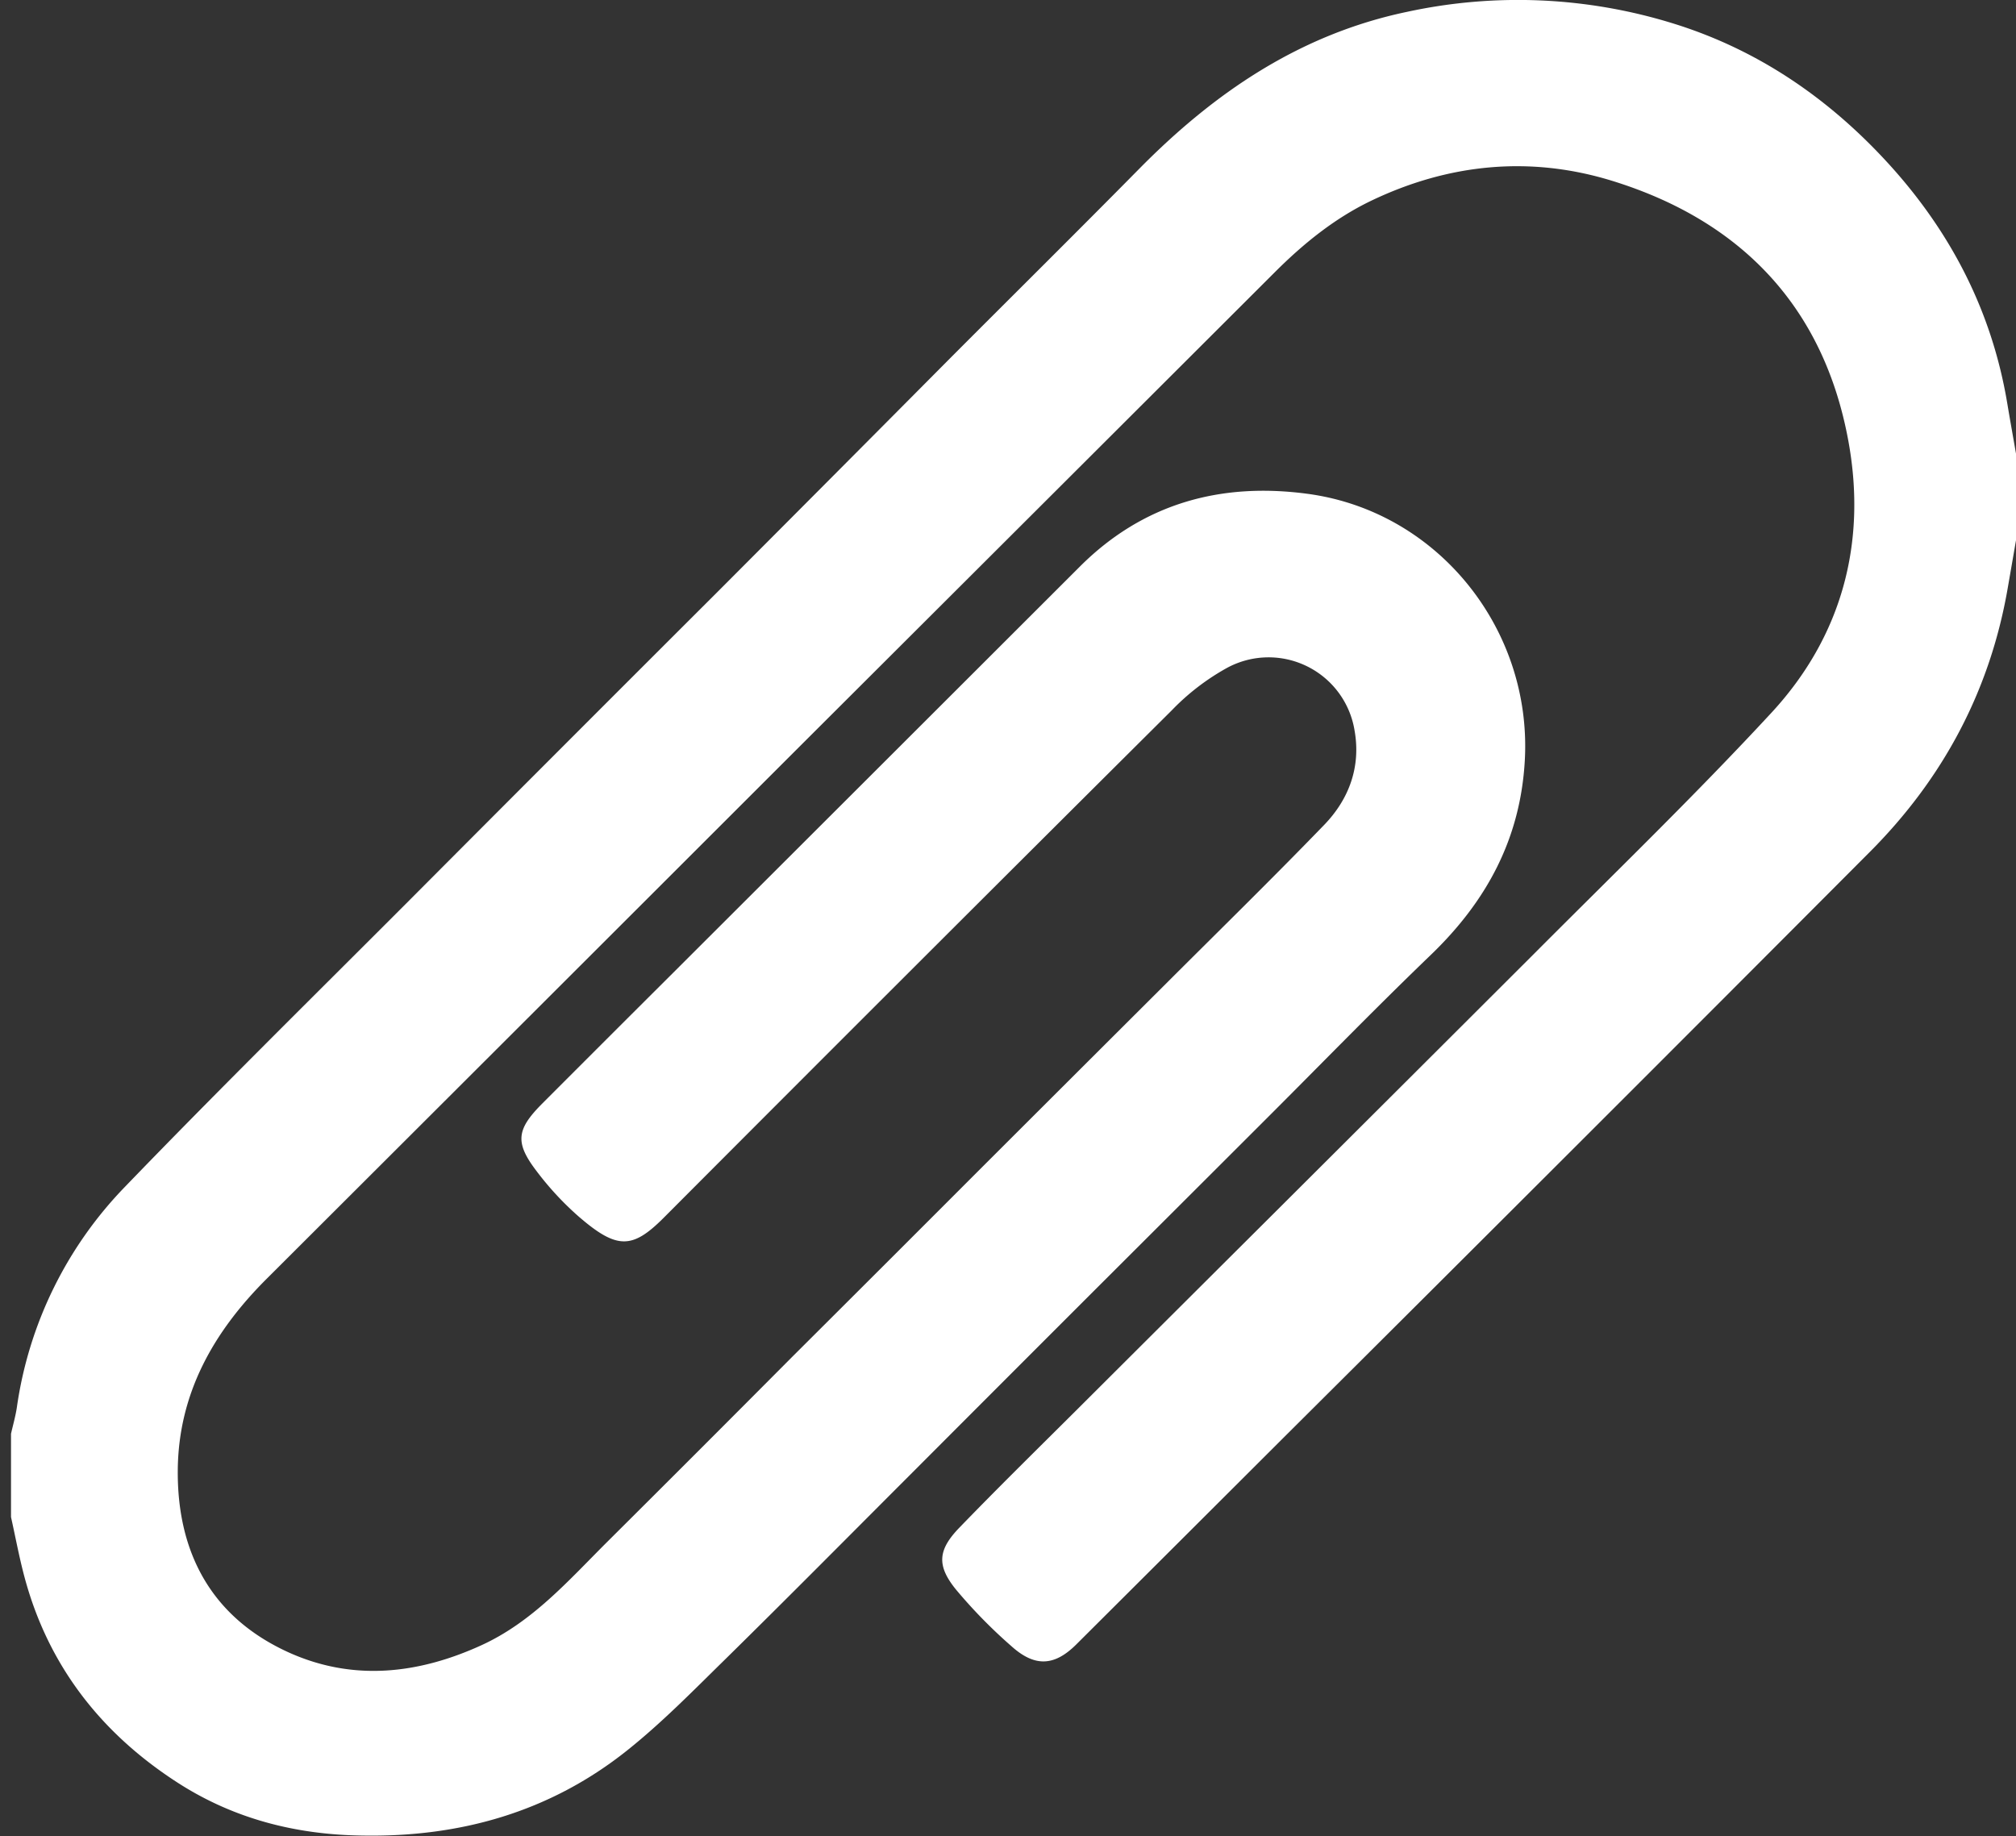 <svg id="Warstwa_1" data-name="Warstwa 1" xmlns="http://www.w3.org/2000/svg" viewBox="0 0 560.21 510.24"><rect x="0" y="0" width="560.21" height="510.24" fill="#333333" stroke="none"/><defs><style>.cls-1{fill:#fff;}</style></defs><title>spinacz</title><path class="cls-1" d="M560.21,150.15q-1.13,6.56-2.27,13.11c-4.92,28.66-18,53.14-38.46,73.61Q438.51,318.1,357.22,399q-29.1,29.06-58.23,58.09c-6.07,6-11.48,6.2-17.93.4a140.09,140.09,0,0,1-15.45-15.79c-5.39-6.67-5-11,1.08-17.25,10.5-10.86,21.28-21.45,32-32.12q28-27.93,56-55.83,35.73-35.62,71.43-71.27c22.17-22.25,44.8-44.09,66.12-67.14,19.6-21.19,26.56-47.26,21.39-75.52-6.82-37.24-29.79-61.21-65.56-72.29-22.78-7.05-45.48-4.84-67.11,5.54C370.84,60.7,362.21,67.7,354.3,75.6Q288.67,141.13,223,206.66,148.63,281,74.19,355.3c-14.89,14.82-24.63,32-24.79,53.33-.17,23.05,9.5,40.95,30.91,50.63,17.78,8,35.85,6,53.39-2,14.29-6.5,24.36-18.13,35.15-28.87q25.66-25.53,51.19-51.21Q246,351.31,271.87,325.4q25.61-25.58,51.24-51.14c15-15,30.12-29.77,44.84-45,6.9-7.13,10.22-16.08,8.48-26.12a24.21,24.21,0,0,0-35.48-17.52,65,65,0,0,0-15.35,11.8q-70.77,70.41-141.26,141.1c-8.65,8.64-12.92,8.71-23.45-.36a84.13,84.13,0,0,1-11.75-12.65c-6.12-8-5.64-11.63,1.57-18.85q17.76-17.79,35.56-35.53,57-56.91,113.92-113.79c17.57-17.49,39.16-23.36,63.27-20.09,36.14,4.91,62.26,37.6,60.26,74-1.2,21.86-10.64,39.23-26.14,54.14-16,15.39-31.46,31.34-47.17,47q-23.09,23.07-46.19,46.12-25.75,25.74-51.48,51.52c-17,17-33.83,34-50.93,50.82-9,8.81-17.81,17.86-27.62,25.67-21.36,17-46.22,24.06-73.38,23.6C82.33,509.9,65,505.5,49.38,495.43,28.15,481.74,13.46,463,6.84,438.4c-1.49-5.54-2.53-11.19-3.78-16.8V398.46c.55-2.44,1.25-4.85,1.62-7.31a110.34,110.34,0,0,1,30-61.28C60.49,303.11,87,277,113.26,250.7q42.84-43,85.76-85.84,32.49-32.56,64.9-65.2c17.56-17.61,35.24-35.1,52.71-52.81C337.53,25.66,361.31,9.5,391,3.29A145.58,145.58,0,0,1,465.2,6.6c23.12,7.21,42.56,20.45,58.95,38.2,17.71,19.19,29.32,41.44,33.64,67.33.78,4.67,1.62,9.32,2.43,14Q560.21,138.13,560.21,150.15Z"/></svg>